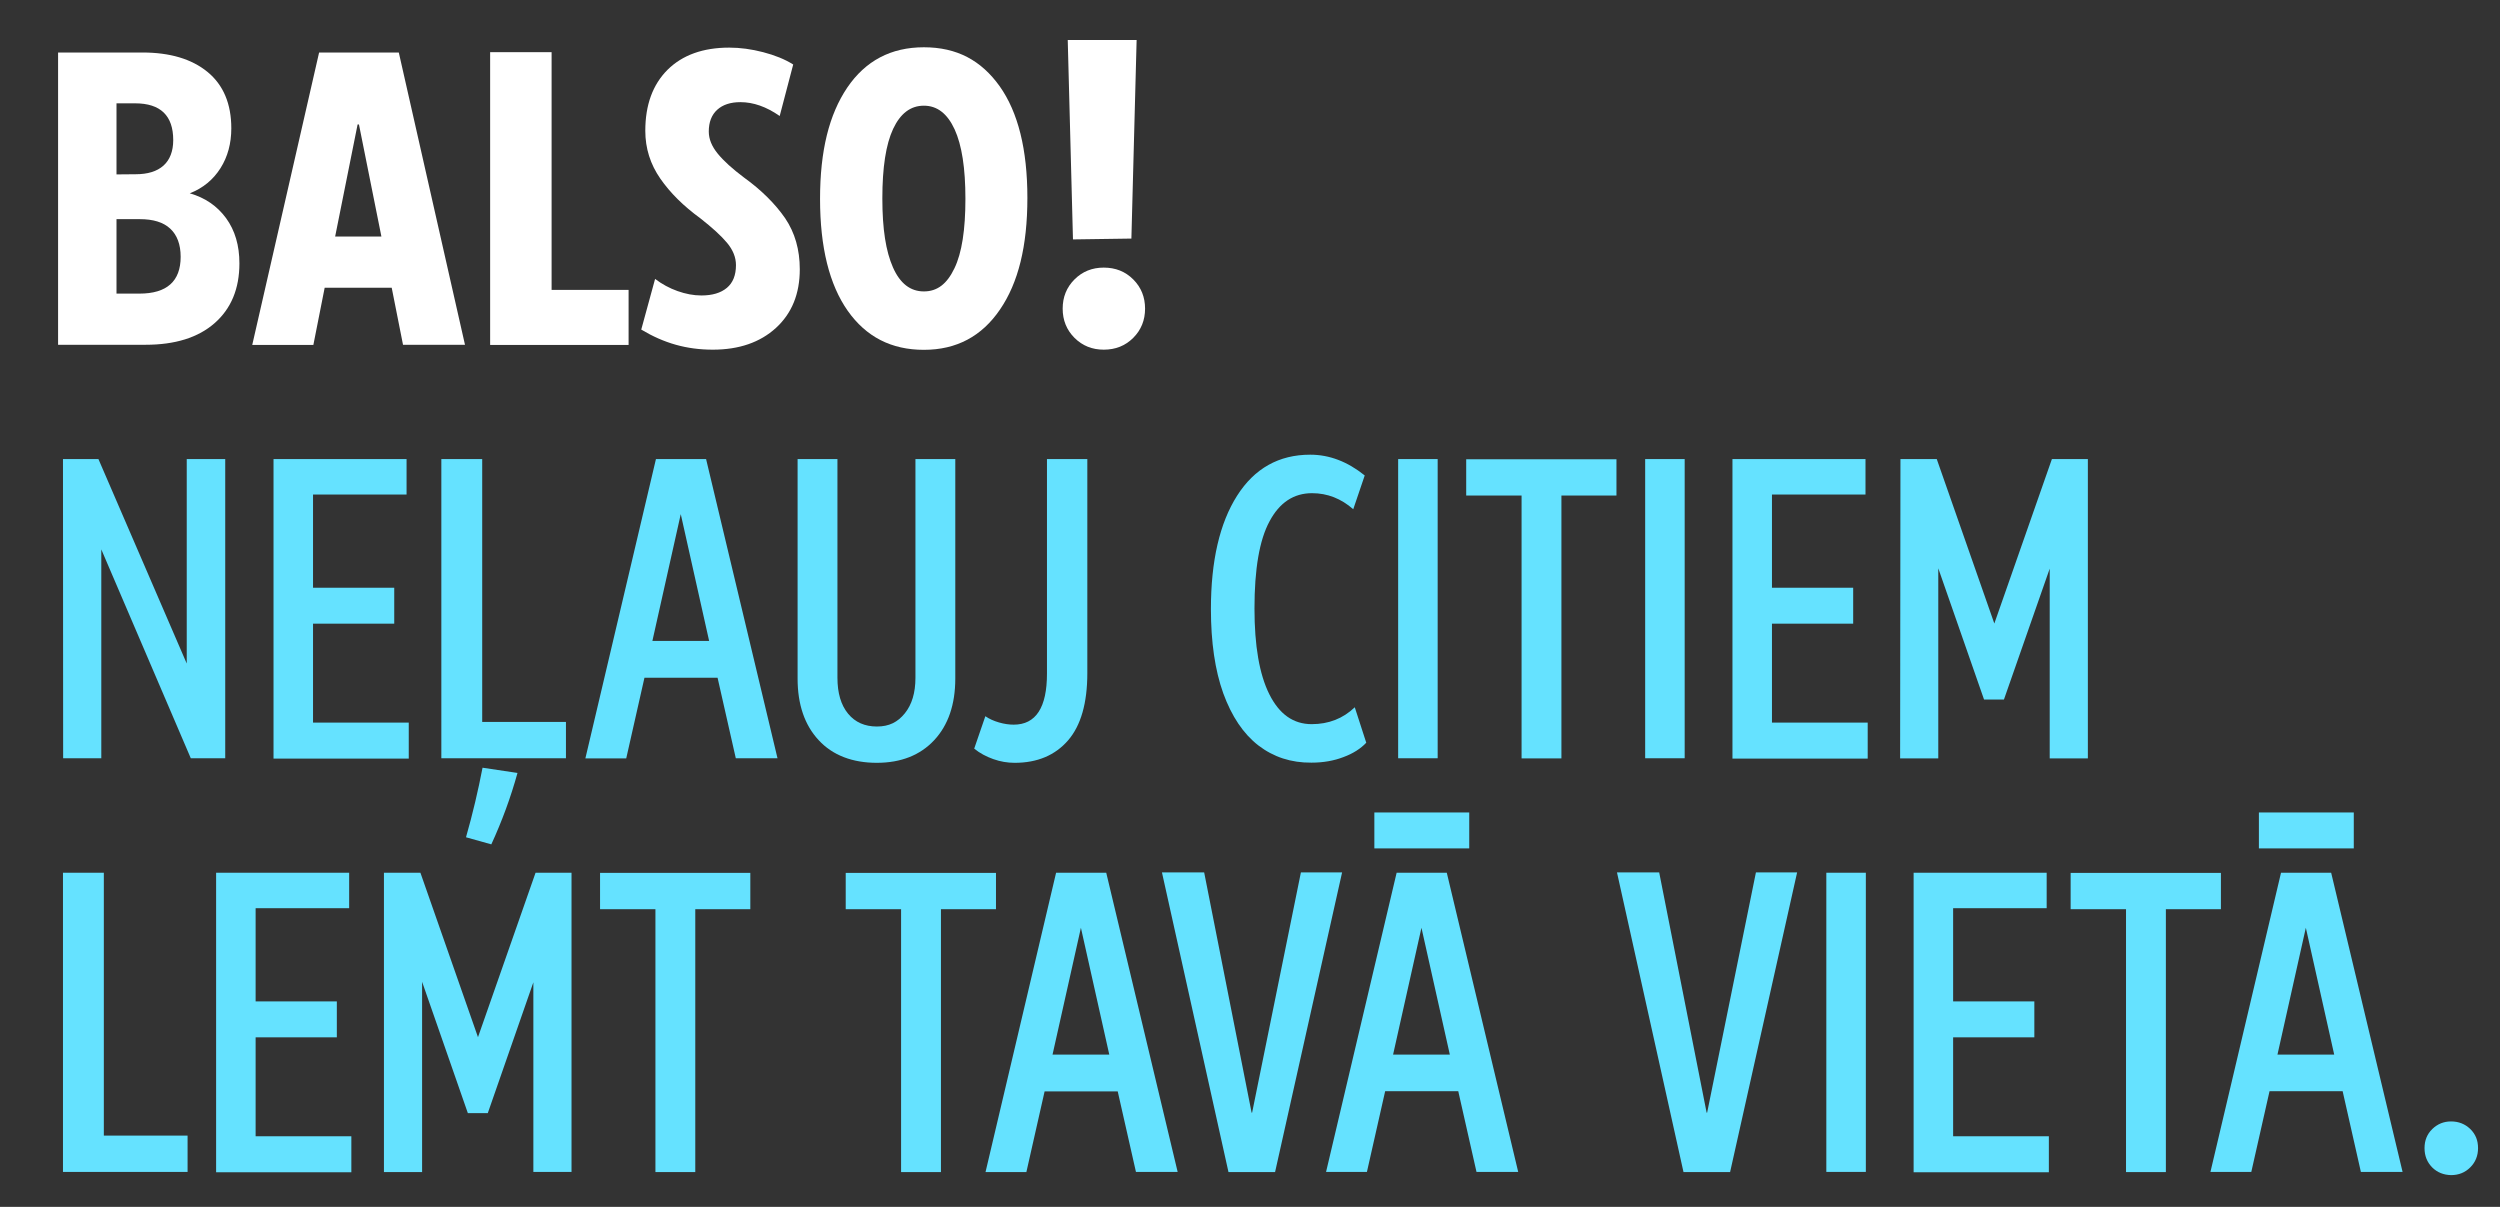 <?xml version="1.0" encoding="utf-8"?>
<!-- Generator: Adobe Illustrator 28.0.0, SVG Export Plug-In . SVG Version: 6.00 Build 0)  -->
<svg version="1.1" id="Layer_1" xmlns="http://www.w3.org/2000/svg" xmlns:xlink="http://www.w3.org/1999/xlink" x="0px" y="0px"
	 viewBox="0 0 1480.7 714.8" style="enable-background:new 0 0 1480.7 714.8;" xml:space="preserve">
<rect x="0" y="0" width="1480.7" height="714.8" fill="#333333" stroke="none"/>
<style type="text/css">
	.st0{fill:#FFFFFF;}
	.st1{fill:#65E2FF;}
</style>
<path class="st0" d="M34.4,31.1h50c16.2,0,29.1,3.8,38.5,11.5S137,61.5,137,76c0,8.9-2.1,16.8-6.4,23.6
	c-4.3,6.8-10.3,11.8-18.2,14.9c9.1,2.6,16.2,7.5,21.5,14.7c5.3,7.3,7.9,16.2,7.9,26.8c0,15-4.9,26.8-14.7,35.4
	c-9.8,8.6-23.5,12.8-40.9,12.8H34.4V31.1z M80.3,103.2c7.2,0,12.7-1.7,16.5-5.1s5.8-8.5,5.8-15.1c0-14.5-7.5-21.8-22.6-21.8H69v42.1
	L80.3,103.2L80.3,103.2z M82.6,173.9c16.2,0,24.4-7.3,24.4-21.8c0-7.3-2.1-12.9-6.2-16.7s-10.1-5.6-18-5.6H69v44.1H82.6z"/>
<path class="st0" d="M189,31.1h47.2l39.2,173.1h-36.7l-6.7-33.8h-39.7l-6.7,33.9h-36.2L189,31.1z M211.8,73.7l-13.3,66.4h27.4
	l-13.3-66.4L211.8,73.7L211.8,73.7z"/>
<path class="st0" d="M290.3,30.9h36.4v140.8h45.6v32.6h-82V30.9L290.3,30.9z"/>
<path class="st0" d="M379.8,195.2l8.2-30c4.1,3.1,8.5,5.5,13.3,7.2s9.5,2.6,14.1,2.6c6.5,0,11.5-1.5,15.1-4.5s5.4-7.5,5.4-13.5
	c0-4.6-1.8-9-5.3-13.2s-8.8-9-15.8-14.5c-9.9-7.2-17.8-15-23.7-23.5s-8.9-17.9-8.9-28.3c0-15.4,4.4-27.4,13.2-36.2
	c8.8-8.7,21-13.1,36.5-13.1c6.5,0,13.2,0.9,20.1,2.7s12.9,4.2,17.8,7.3l-8,30.5c-7.9-5.5-15.6-8.2-23.3-8.2
	c-5.8,0-10.4,1.5-13.7,4.5c-3.3,3-5,7.3-5,12.9c0,4.5,1.8,8.8,5.3,13.1c3.5,4.3,8.7,9,15.5,14.1c10.4,7.5,18.5,15.6,24.4,24.1
	c5.8,8.6,8.7,18.6,8.7,30.3c0,14.5-4.7,26.1-14.1,34.7s-21.9,12.9-37.4,12.9S393.3,203.3,379.8,195.2L379.8,195.2z"/>
<path class="st0" d="M502.1,184.1c-10.9-15.5-16.4-37.6-16.4-66.3s5.4-50,16.1-65.9C512.6,36,527.7,28,547.2,28s33.9,7.7,44.9,23.1
	c10.9,15.4,16.4,37.4,16.4,66.1s-5.4,50.3-16.2,66.1c-10.8,15.9-25.8,23.9-45.1,23.9S513,199.5,502.1,184.1L502.1,184.1z
	 M565.3,158.9c4.4-9.1,6.5-22.9,6.5-41.1s-2.1-31.8-6.4-41.2c-4.3-9.3-10.3-14-18.2-14s-13.9,4.6-18.2,13.7
	c-4.3,9.2-6.4,22.9-6.4,41.2s2.1,31.4,6.3,40.9s10.3,14.2,18.3,14.2S560.9,168.1,565.3,158.9L565.3,158.9z"/>
<path class="st1" d="M37.3,271.9h21L110.6,393V271.9h22.8v177.2H113L60,325.4v123.7H37.4L37.3,271.9L37.3,271.9z"/>
<path class="st1" d="M185.4,348.1h48.1v21.3h-48.1V428h56.7v21.3H162V271.9h78.8v21h-55.4V348.1L185.4,348.1z"/>
<path class="st1" d="M261.4,271.9h24.2v155.7h49.6v21.5h-73.8L261.4,271.9L261.4,271.9z M285.8,454.7l20.7,3.1
	c-4,14.5-9.2,28.6-15.5,42.3l-15-4.2C280,481.9,283.2,468.2,285.8,454.7L285.8,454.7z"/>
<path class="st1" d="M388.5,271.9h29.7l42.3,177.2h-24.7L425,401.4h-43.3l-10.8,47.8h-24.2L388.5,271.9L388.5,271.9z M386.4,379.6
	H420l-16.8-75.1L386.4,379.6L386.4,379.6z"/>
<path class="st1" d="M484.9,438.4c-8.3-8.9-12.5-21.1-12.5-36.5v-130H496v129.5c0,9.1,2.1,16.2,6.3,21.3c4.2,5.1,9.9,7.6,17.1,7.6
	s12.3-2.6,16.5-7.8c4.2-5.2,6.3-12.2,6.3-21.1V271.9h23.6v130c0,15.4-4.2,27.6-12.5,36.5s-19.7,13.4-34,13.4
	S493.2,447.4,484.9,438.4L484.9,438.4z"/>
<path class="st1" d="M588.3,449.6c-4.2-1.5-8-3.5-11.3-6.2l6.6-19.2c2.3,1.6,5,2.8,8.1,3.7s6,1.3,8.7,1.3
	c13.1,0,19.7-10.1,19.7-30.2V271.9H644v126.8c0,17.7-3.8,31-11.4,39.8c-7.6,8.8-18.2,13.3-31.6,13.3
	C596.7,451.8,592.5,451.1,588.3,449.6L588.3,449.6z"/>
<path class="st1" d="M745.3,441.5c-8.9-6.9-15.8-17.2-20.8-30.9c-4.9-13.7-7.3-30.3-7.3-49.9c0-28.5,5.2-50.9,15.5-67.1
	s24.8-24.3,43.3-24.3c11.4,0,22.1,4.1,32.3,12.3l-6.8,20c-7.2-6.3-15.3-9.5-24.4-9.5c-10.9,0-19.3,5.6-25.2,16.7
	c-6,11.1-8.9,28.3-8.9,51.6c0,22.1,2.9,39,8.8,50.8c5.9,11.8,14.2,17.7,25.1,17.7c10,0,18.5-3.3,25.5-10l6.8,21
	c-3.3,3.5-7.8,6.4-13.5,8.5c-5.7,2.2-12,3.3-19,3.3C764.7,451.8,754.3,448.4,745.3,441.5L745.3,441.5z"/>
<path class="st1" d="M828.1,271.9h23.4v177.2h-23.4V271.9z"/>
<path class="st1" d="M924.8,293.5v155.7h-23.6V293.5h-32.8V272h89v21.5H924.8L924.8,293.5z"/>
<path class="st1" d="M974.4,271.9h23.4v177.2h-23.4V271.9z"/>
<path class="st1" d="M1049.5,348.1h48.1v21.3h-48.1V428h56.7v21.3h-80.1V271.9h78.8v21h-55.4V348.1L1049.5,348.1z"/>
<path class="st1" d="M1125.6,271.9h21.5l34.1,97.4l34.1-97.4h21.3v177.3H1214V336.8l-27.1,77.5h-11.8l-27.1-77.7v112.6h-22.6
	L1125.6,271.9L1125.6,271.9z"/>
<path class="st1" d="M37.3,516.9h24.2v155.7h49.6v21.5H37.3V516.9L37.3,516.9z"/>
<path class="st1" d="M151.4,593.1h48.1v21.3h-48.1V673h56.7v21.3H128V516.9h78.8v21h-55.4V593.1L151.4,593.1z"/>
<path class="st1" d="M227.4,516.9H249l34.1,97.4l34.1-97.4h21.3v177.2h-22.6V581.8l-27,77.5h-11.8L250,581.5v112.7h-22.6V516.9
	L227.4,516.9z"/>
<path class="st1" d="M411.8,538.5v155.7h-23.6V538.5h-32.8V517h89v21.5H411.8L411.8,538.5z"/>
<path class="st1" d="M557.3,538.5v155.7h-23.6V538.5h-32.8V517h89v21.5H557.3L557.3,538.5z"/>
<path class="st1" d="M625.5,516.9h29.7l42.3,177.2h-24.7L662,646.4h-43.3l-10.8,47.8h-24.2L625.5,516.9L625.5,516.9z M623.4,624.6
	H657l-16.8-75.1L623.4,624.6L623.4,624.6z"/>
<path class="st1" d="M688.2,516.7h25L741.3,659h0.3l28.9-142.3h24.4l-39.7,177.5h-27.6L688.2,516.7L688.2,516.7z"/>
<path class="st1" d="M827.2,516.9h29.7l42.3,177.2h-24.7l-10.8-47.8h-43.3l-10.8,47.8h-24.2L827.2,516.9L827.2,516.9z M814,481.2
	h56.2v21.3H814V481.2z M825.1,624.6h33.6l-16.8-75.1L825.1,624.6L825.1,624.6z"/>
<path class="st1" d="M957.7,516.7h25l28.1,142.3h0.3l28.9-142.3h24.4l-39.7,177.5h-27.6L957.7,516.7L957.7,516.7z"/>
<path class="st1" d="M1081.7,516.9h23.4v177.2h-23.4V516.9L1081.7,516.9z"/>
<path class="st1" d="M1156.8,593.1h48.1v21.3h-48.1V673h56.7v21.3h-80.1V516.9h78.8v21h-55.4V593.1L1156.8,593.1z"/>
<path class="st1" d="M1282.8,538.5v155.7h-23.6V538.5h-32.8V517h89v21.5H1282.8L1282.8,538.5z"/>
<path class="st1" d="M1351,516.9h29.7l42.3,177.2h-24.7l-10.8-47.8h-43.3l-10.8,47.8h-24.2L1351,516.9L1351,516.9z M1337.9,481.2
	h56.2v21.3h-56.2V481.2z M1348.9,624.6h33.6l-16.8-75.1L1348.9,624.6L1348.9,624.6z"/>
<g>
	<path class="st0" d="M636.4,200.1c-4.7-4.7-7-10.5-7-17.3s2.3-12.6,7-17.3s10.5-7,17.3-7c7,0,12.8,2.3,17.5,7s7,10.5,7,17.3
		s-2.3,12.6-7,17.3s-10.5,7-17.5,7C646.9,207.1,641.1,204.8,636.4,200.1z M673.2,23.7l-3.1,117.6l-34.6,0.5l-3.1-118.1
		C632.4,23.7,673.2,23.7,673.2,23.7z"/>
</g>
<g>
	<path class="st1" d="M1440.5,691.4c-3-3.1-4.5-6.8-4.5-11.4c0-4.5,1.5-8.3,4.6-11.3s6.8-4.5,11.1-4.5c4.5,0,8.3,1.5,11.4,4.5
		s4.6,6.7,4.6,11.3c0,4.5-1.5,8.3-4.6,11.4c-3.1,3.1-6.9,4.6-11.4,4.6C1447.3,695.9,1443.5,694.4,1440.5,691.4z"/>
</g>
</svg>
